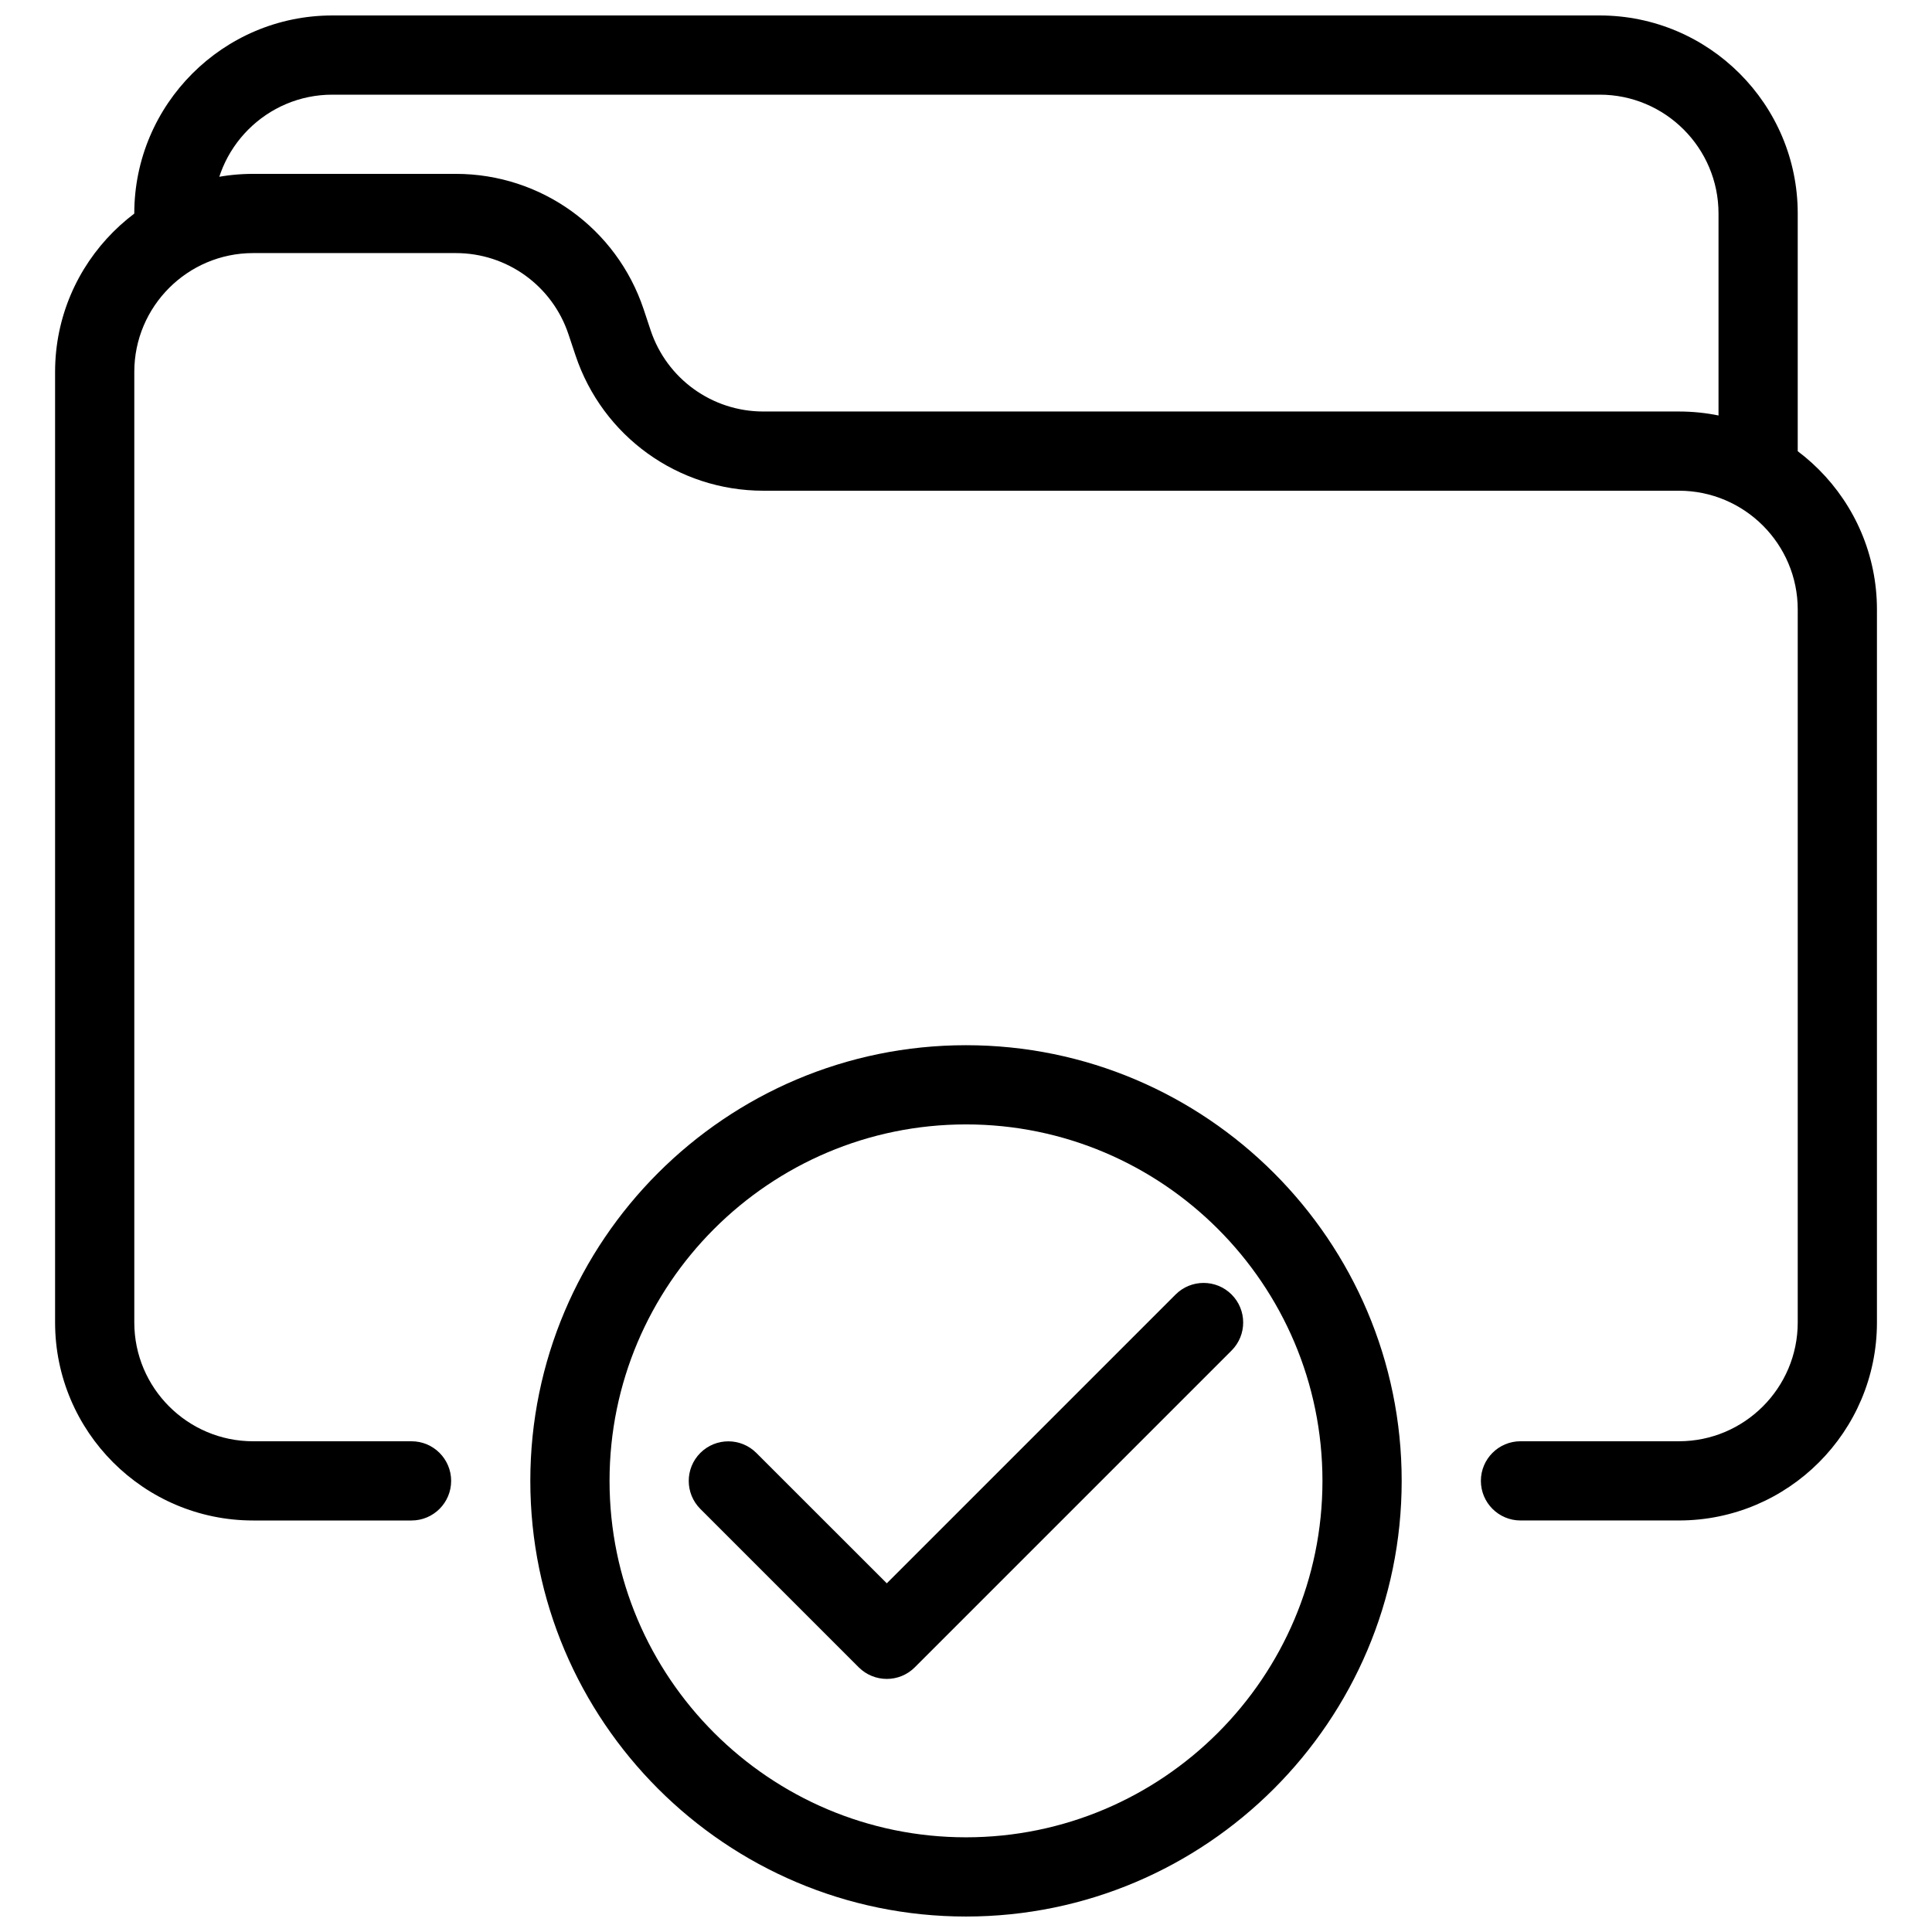 <?xml version="1.0" encoding="UTF-8"?>
<!-- Uploaded to: SVG Repo, www.svgrepo.com, Generator: SVG Repo Mixer Tools -->
<svg width="800px" height="800px" version="1.1" viewBox="144 144 512 512" xmlns="http://www.w3.org/2000/svg">
 <defs>
  <clipPath id="b">
   <path d="m284 420h232v231.9h-232z"/>
  </clipPath>
  <clipPath id="a">
   <path d="m179 148.09h442v126.91h-442z"/>
  </clipPath>
 </defs>
 <g clip-path="url(#b)">
  <path d="m400 651.9c-63.668 0-115.46-51.809-115.46-115.46 0-63.645 51.785-115.45 115.46-115.45 63.648 0 115.46 51.809 115.46 115.46-0.004 63.645-51.812 115.45-115.46 115.45zm0-209.92c-52.082 0-94.465 42.383-94.465 94.465 0 52.078 42.383 94.461 94.465 94.461s94.465-42.383 94.465-94.465c-0.004-52.078-42.387-94.461-94.465-94.461z"/>
 </g>
 <path d="m379.01 588.93c-2.688 0-5.375-1.027-7.43-3.066l-41.984-41.984c-4.094-4.094-4.094-10.746 0-14.84s10.746-4.094 14.84 0l34.574 34.555 76.535-76.535c4.094-4.094 10.746-4.094 14.84 0s4.094 10.746 0 14.84l-83.969 83.969c-2.035 2.035-4.719 3.062-7.406 3.062z"/>
 <path d="m588.93 546.94h-41.984c-5.793 0-10.496-4.703-10.496-10.496 0-5.793 4.703-10.496 10.496-10.496h41.984c17.359 0 31.488-14.129 31.488-31.488v-188.93c0-17.359-14.125-31.484-31.488-31.484h-242.64c-22.609 0-42.617-14.422-49.773-35.875l-1.867-5.586c-4.285-12.867-16.293-21.516-29.852-21.516h-53.719c-17.359 0-31.488 14.129-31.488 31.488v251.91c0 17.359 14.129 31.484 31.488 31.484h41.984c5.793 0 10.496 4.703 10.496 10.496 0 5.797-4.703 10.496-10.496 10.496h-41.984c-28.926 0-52.48-23.531-52.48-52.48v-251.91c0-28.922 23.555-52.477 52.48-52.477h53.719c22.609 0 42.613 14.422 49.773 35.875l1.848 5.562c4.301 12.891 16.309 21.539 29.871 21.539h242.64c28.949 0 52.48 23.555 52.48 52.48v188.93c0 28.945-23.531 52.477-52.48 52.477z"/>
 <g clip-path="url(#a)">
  <path d="m609.92 274.05c-5.793 0-10.496-4.703-10.496-10.496v-62.977c0-17.359-14.125-31.488-31.488-31.488h-335.87c-17.359 0-31.488 14.129-31.488 31.488 0 5.793-4.703 10.496-10.496 10.496s-10.496-4.703-10.496-10.496c0-28.926 23.555-52.48 52.48-52.48h335.87c28.949 0 52.48 23.555 52.48 52.48v62.977c0 5.793-4.699 10.496-10.496 10.496z"/>
 </g>
</svg>